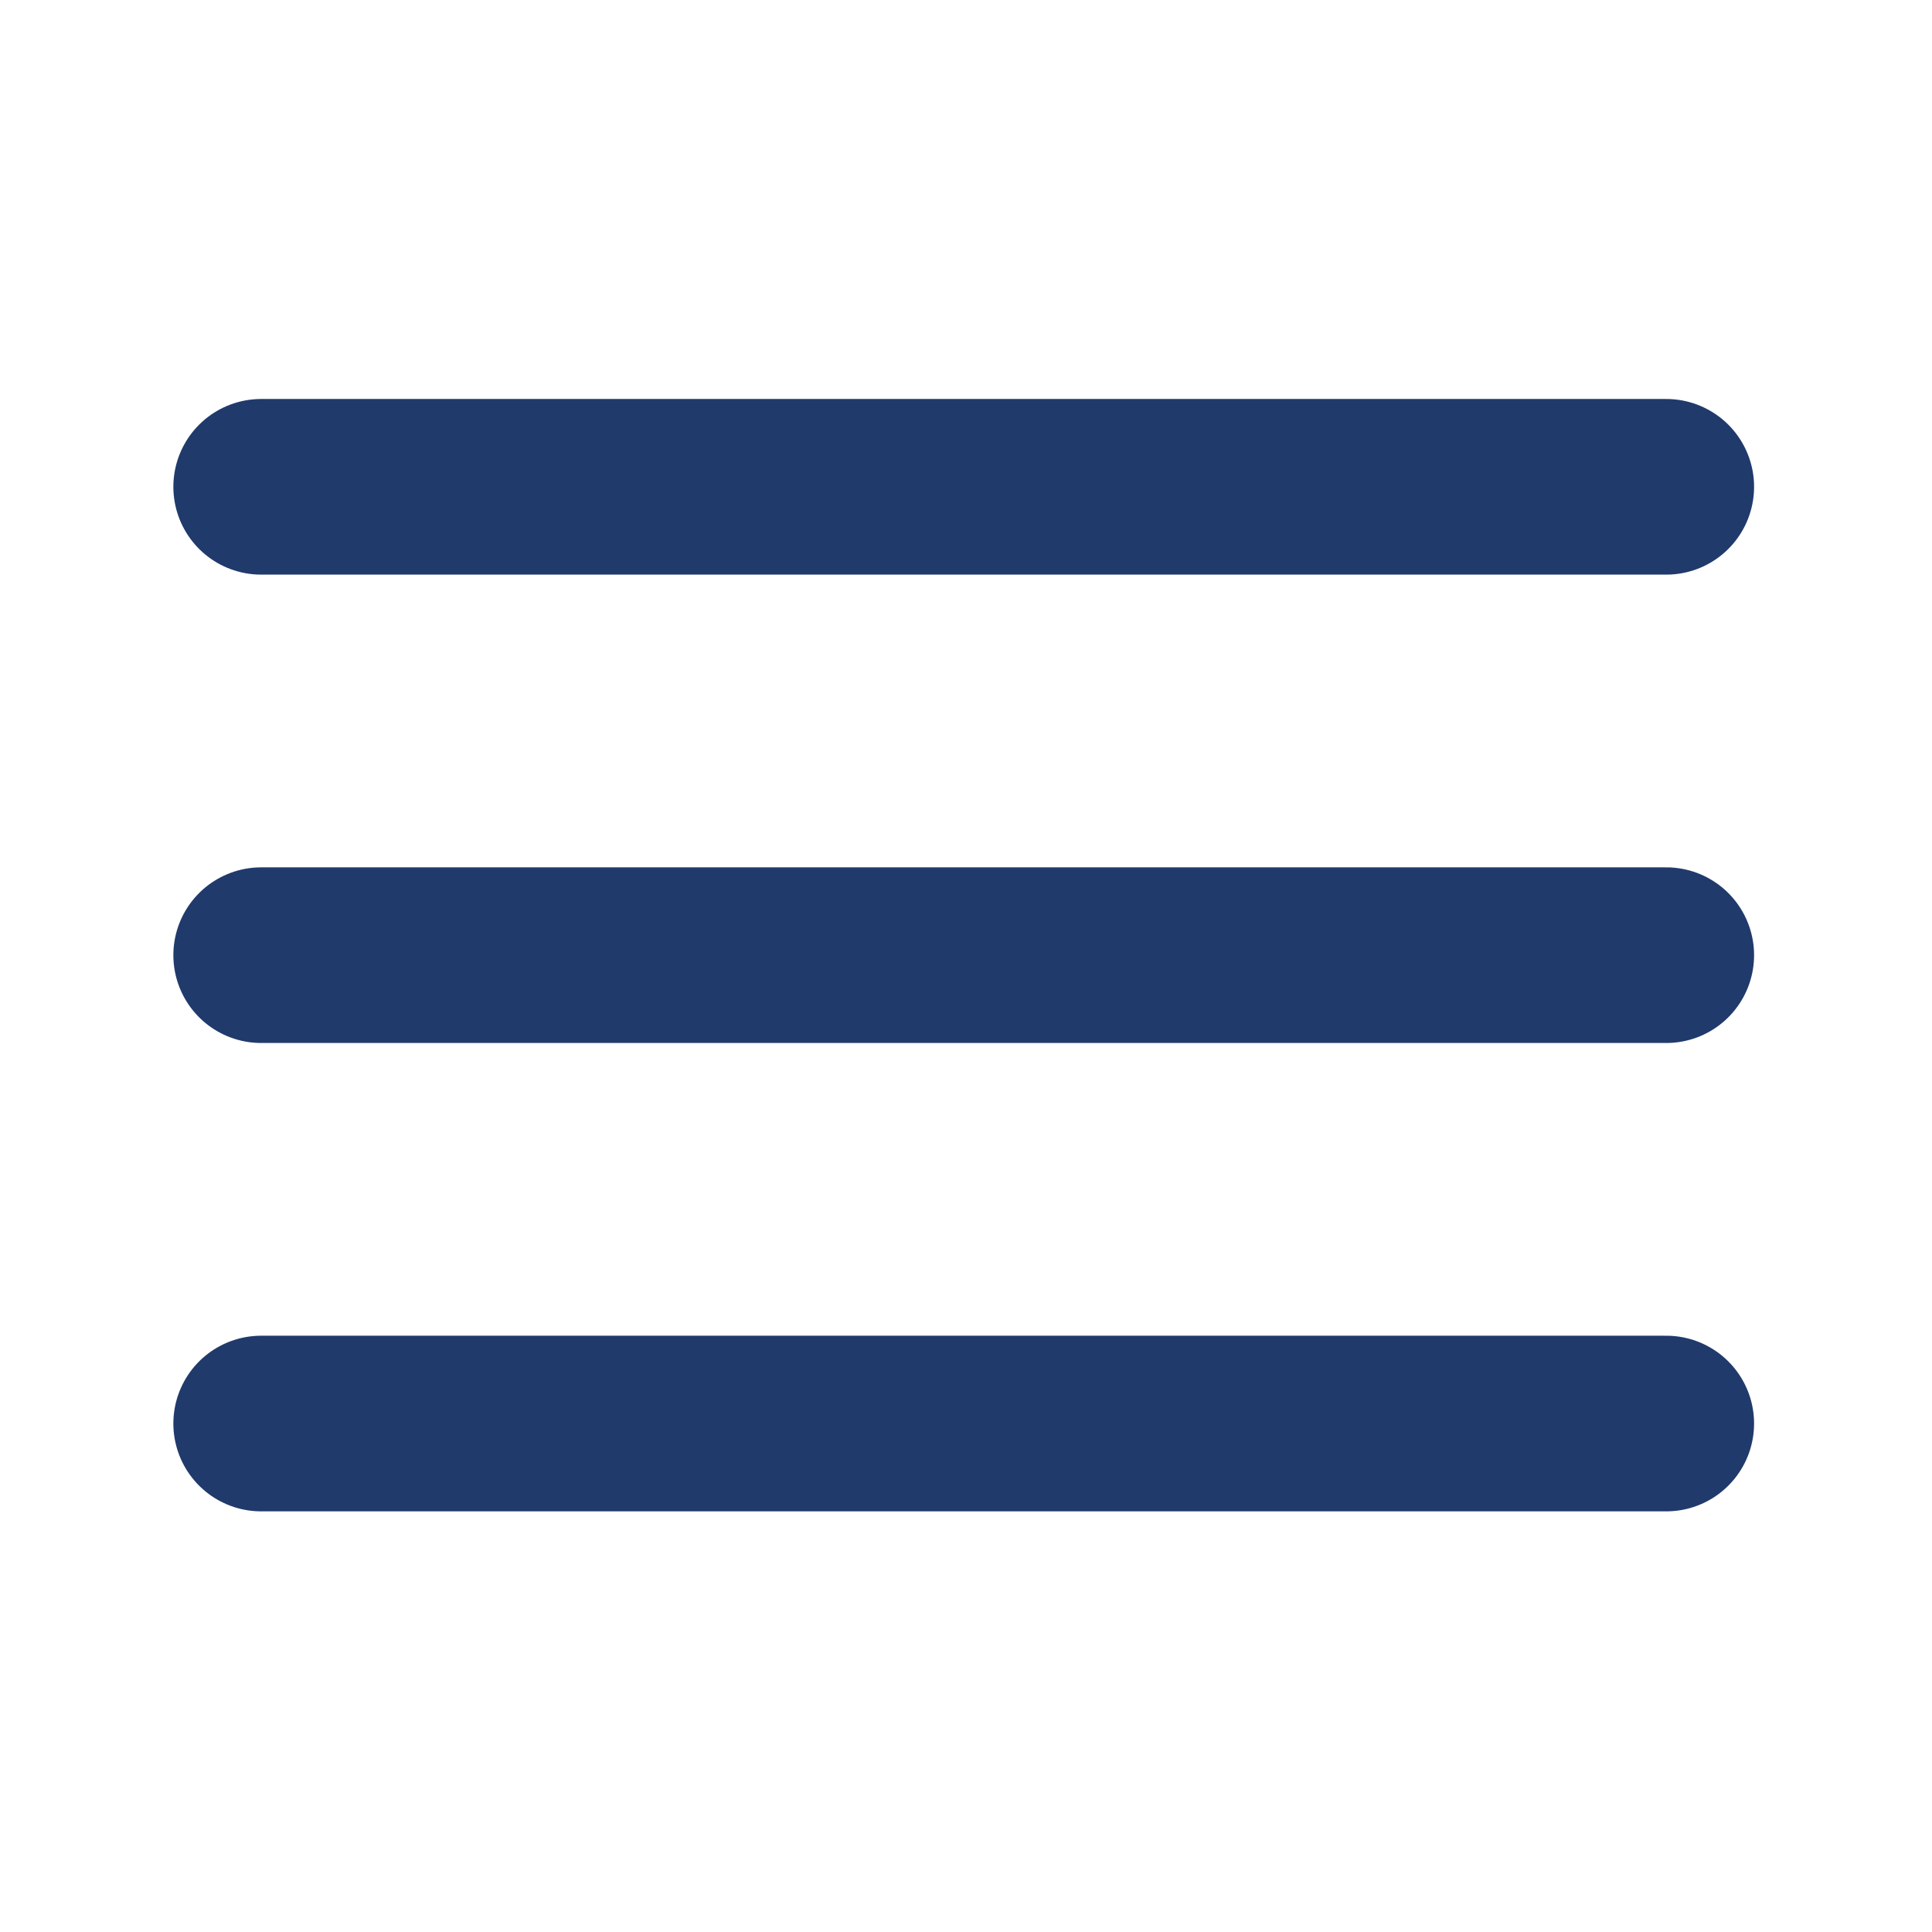 <?xml version="1.0" encoding="UTF-8"?> <svg xmlns="http://www.w3.org/2000/svg" width="33" height="33" viewBox="0 0 33 33" fill="none"><path d="M4.461 16.315H28.461" stroke="#203A6C" stroke-width="3" stroke-linecap="round" stroke-linejoin="round"></path><path d="M4.461 8.315H28.461" stroke="#203A6C" stroke-width="3" stroke-linecap="round" stroke-linejoin="round"></path><path d="M4.461 24.315H28.461" stroke="#203A6C" stroke-width="3" stroke-linecap="round" stroke-linejoin="round"></path></svg> 